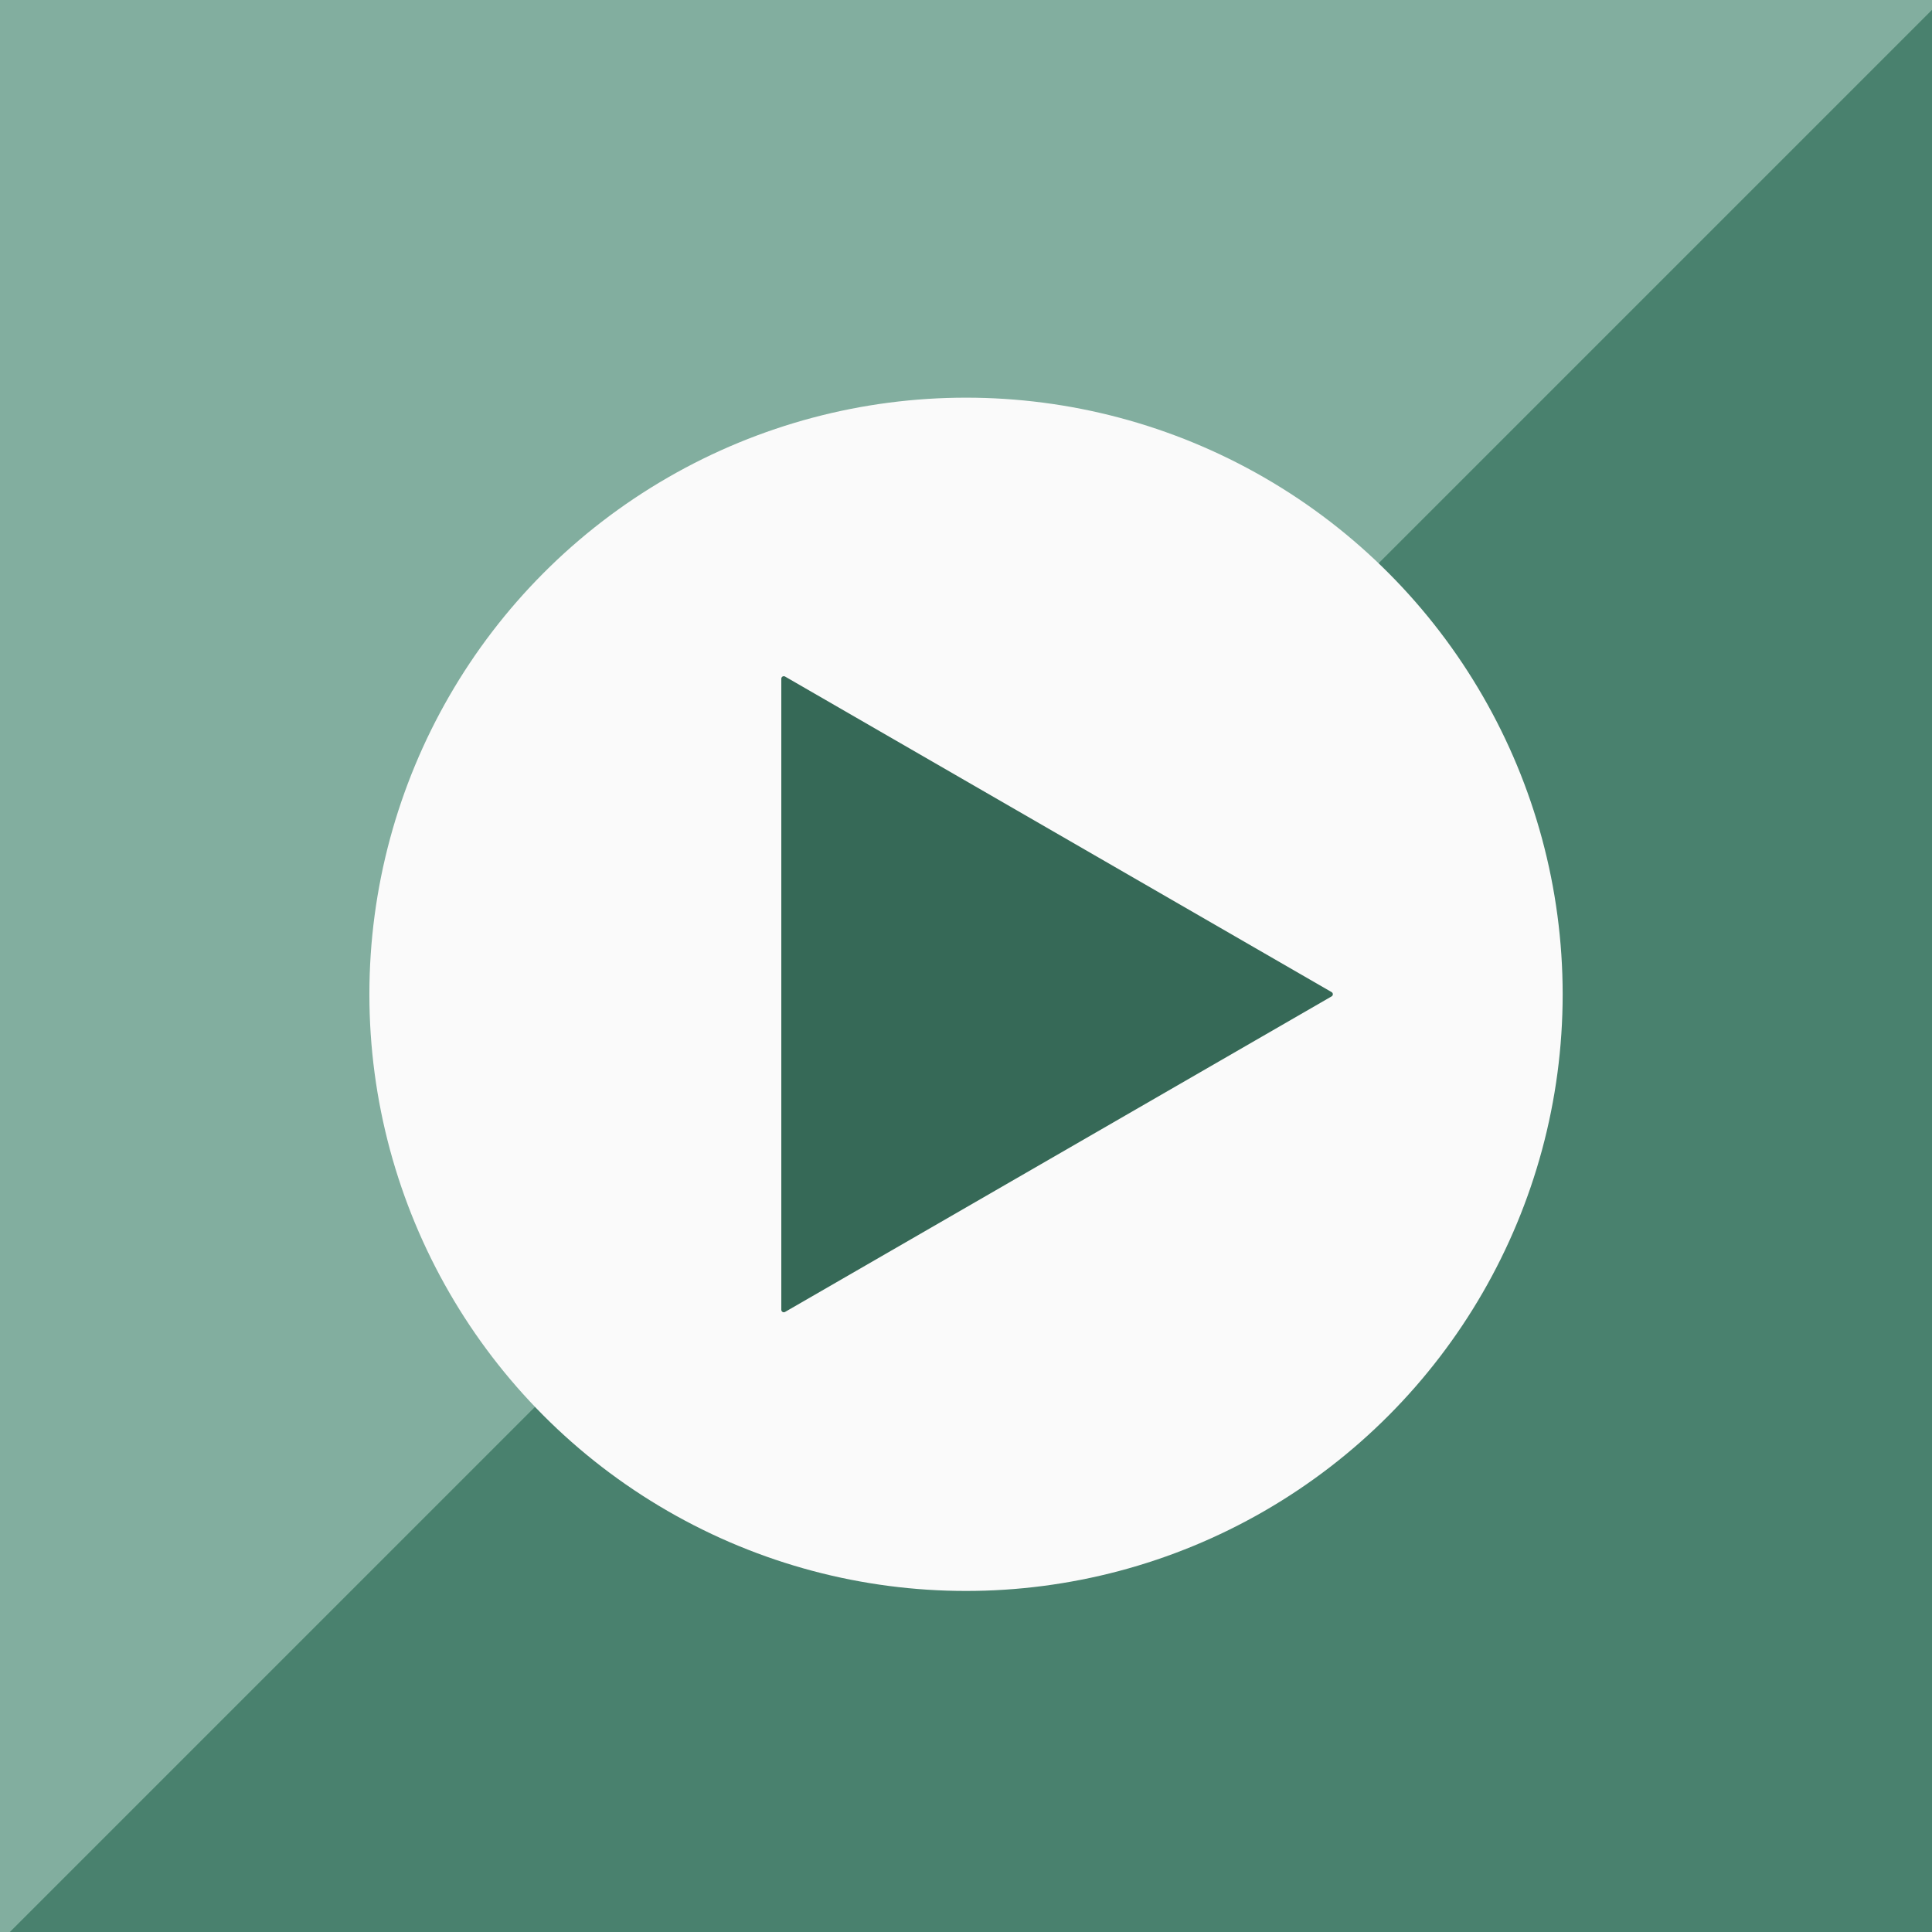 <svg width="72" height="72" viewBox="0 0 72 72" fill="none" xmlns="http://www.w3.org/2000/svg">
<g clip-path="url(#clip0_1382_8735)">
<rect width="72" height="72" fill="#FAFAFA"/>
<path d="M116.172 201.786L-131.577 -45.963C-92.422 -85.117 -41.844 -109.64 9.031 -114.137C59.907 -118.634 106.912 -102.736 139.707 -69.942C172.502 -37.147 188.399 9.858 183.902 60.734C179.405 111.609 154.882 162.187 115.728 201.341L116.172 201.786Z" fill="#82AE9F"/>
<path d="M135.178 183.374L14.654 303.898L-108.438 180.806L132.523 -60.155C165.139 -27.447 183.739 16.571 184.237 62.231C184.735 107.892 167.09 151.462 135.178 183.374Z" fill="#49816E"/>
<g filter="url(#filter0_d_1382_8735)">
<circle cx="36.001" cy="37.055" r="22.235" fill="#FAFAFA"/>
</g>
<g filter="url(#filter1_d_1382_8735)">
<path d="M49.624 37.133C49.687 37.097 49.687 37.008 49.624 36.972L29.257 25.213C29.195 25.177 29.117 25.221 29.117 25.293V48.812C29.117 48.883 29.195 48.928 29.257 48.892L49.624 37.133Z" fill="#366957"/>
</g>
</g>
<defs>
<filter id="filter0_d_1382_8735" x="13.448" y="14.502" width="45.104" height="45.106" filterUnits="userSpaceOnUse" color-interpolation-filters="sRGB">
<feFlood flood-opacity="0" result="BackgroundImageFix"/>
<feColorMatrix in="SourceAlpha" type="matrix" values="0 0 0 0 0 0 0 0 0 0 0 0 0 0 0 0 0 0 127 0" result="hardAlpha"/>
<feOffset/>
<feGaussianBlur stdDeviation="0.159"/>
<feComposite in2="hardAlpha" operator="out"/>
<feColorMatrix type="matrix" values="0 0 0 0 0.066 0 0 0 0 0.1 0 0 0 0 0.089 0 0 0 0.2 0"/>
<feBlend mode="normal" in2="BackgroundImageFix" result="effect1_dropShadow_1382_8735"/>
<feBlend mode="normal" in="SourceGraphic" in2="effect1_dropShadow_1382_8735" result="shape"/>
</filter>
<filter id="filter1_d_1382_8735" x="28.927" y="25.009" width="20.936" height="24.086" filterUnits="userSpaceOnUse" color-interpolation-filters="sRGB">
<feFlood flood-opacity="0" result="BackgroundImageFix"/>
<feColorMatrix in="SourceAlpha" type="matrix" values="0 0 0 0 0 0 0 0 0 0 0 0 0 0 0 0 0 0 127 0" result="hardAlpha"/>
<feOffset/>
<feGaussianBlur stdDeviation="0.095"/>
<feComposite in2="hardAlpha" operator="out"/>
<feColorMatrix type="matrix" values="0 0 0 0 0.066 0 0 0 0 0.1 0 0 0 0 0.089 0 0 0 0.2 0"/>
<feBlend mode="normal" in2="BackgroundImageFix" result="effect1_dropShadow_1382_8735"/>
<feBlend mode="normal" in="SourceGraphic" in2="effect1_dropShadow_1382_8735" result="shape"/>
</filter>
<clipPath id="clip0_1382_8735">
<rect width="72" height="72" fill="white"/>
</clipPath>
</defs>
</svg>
